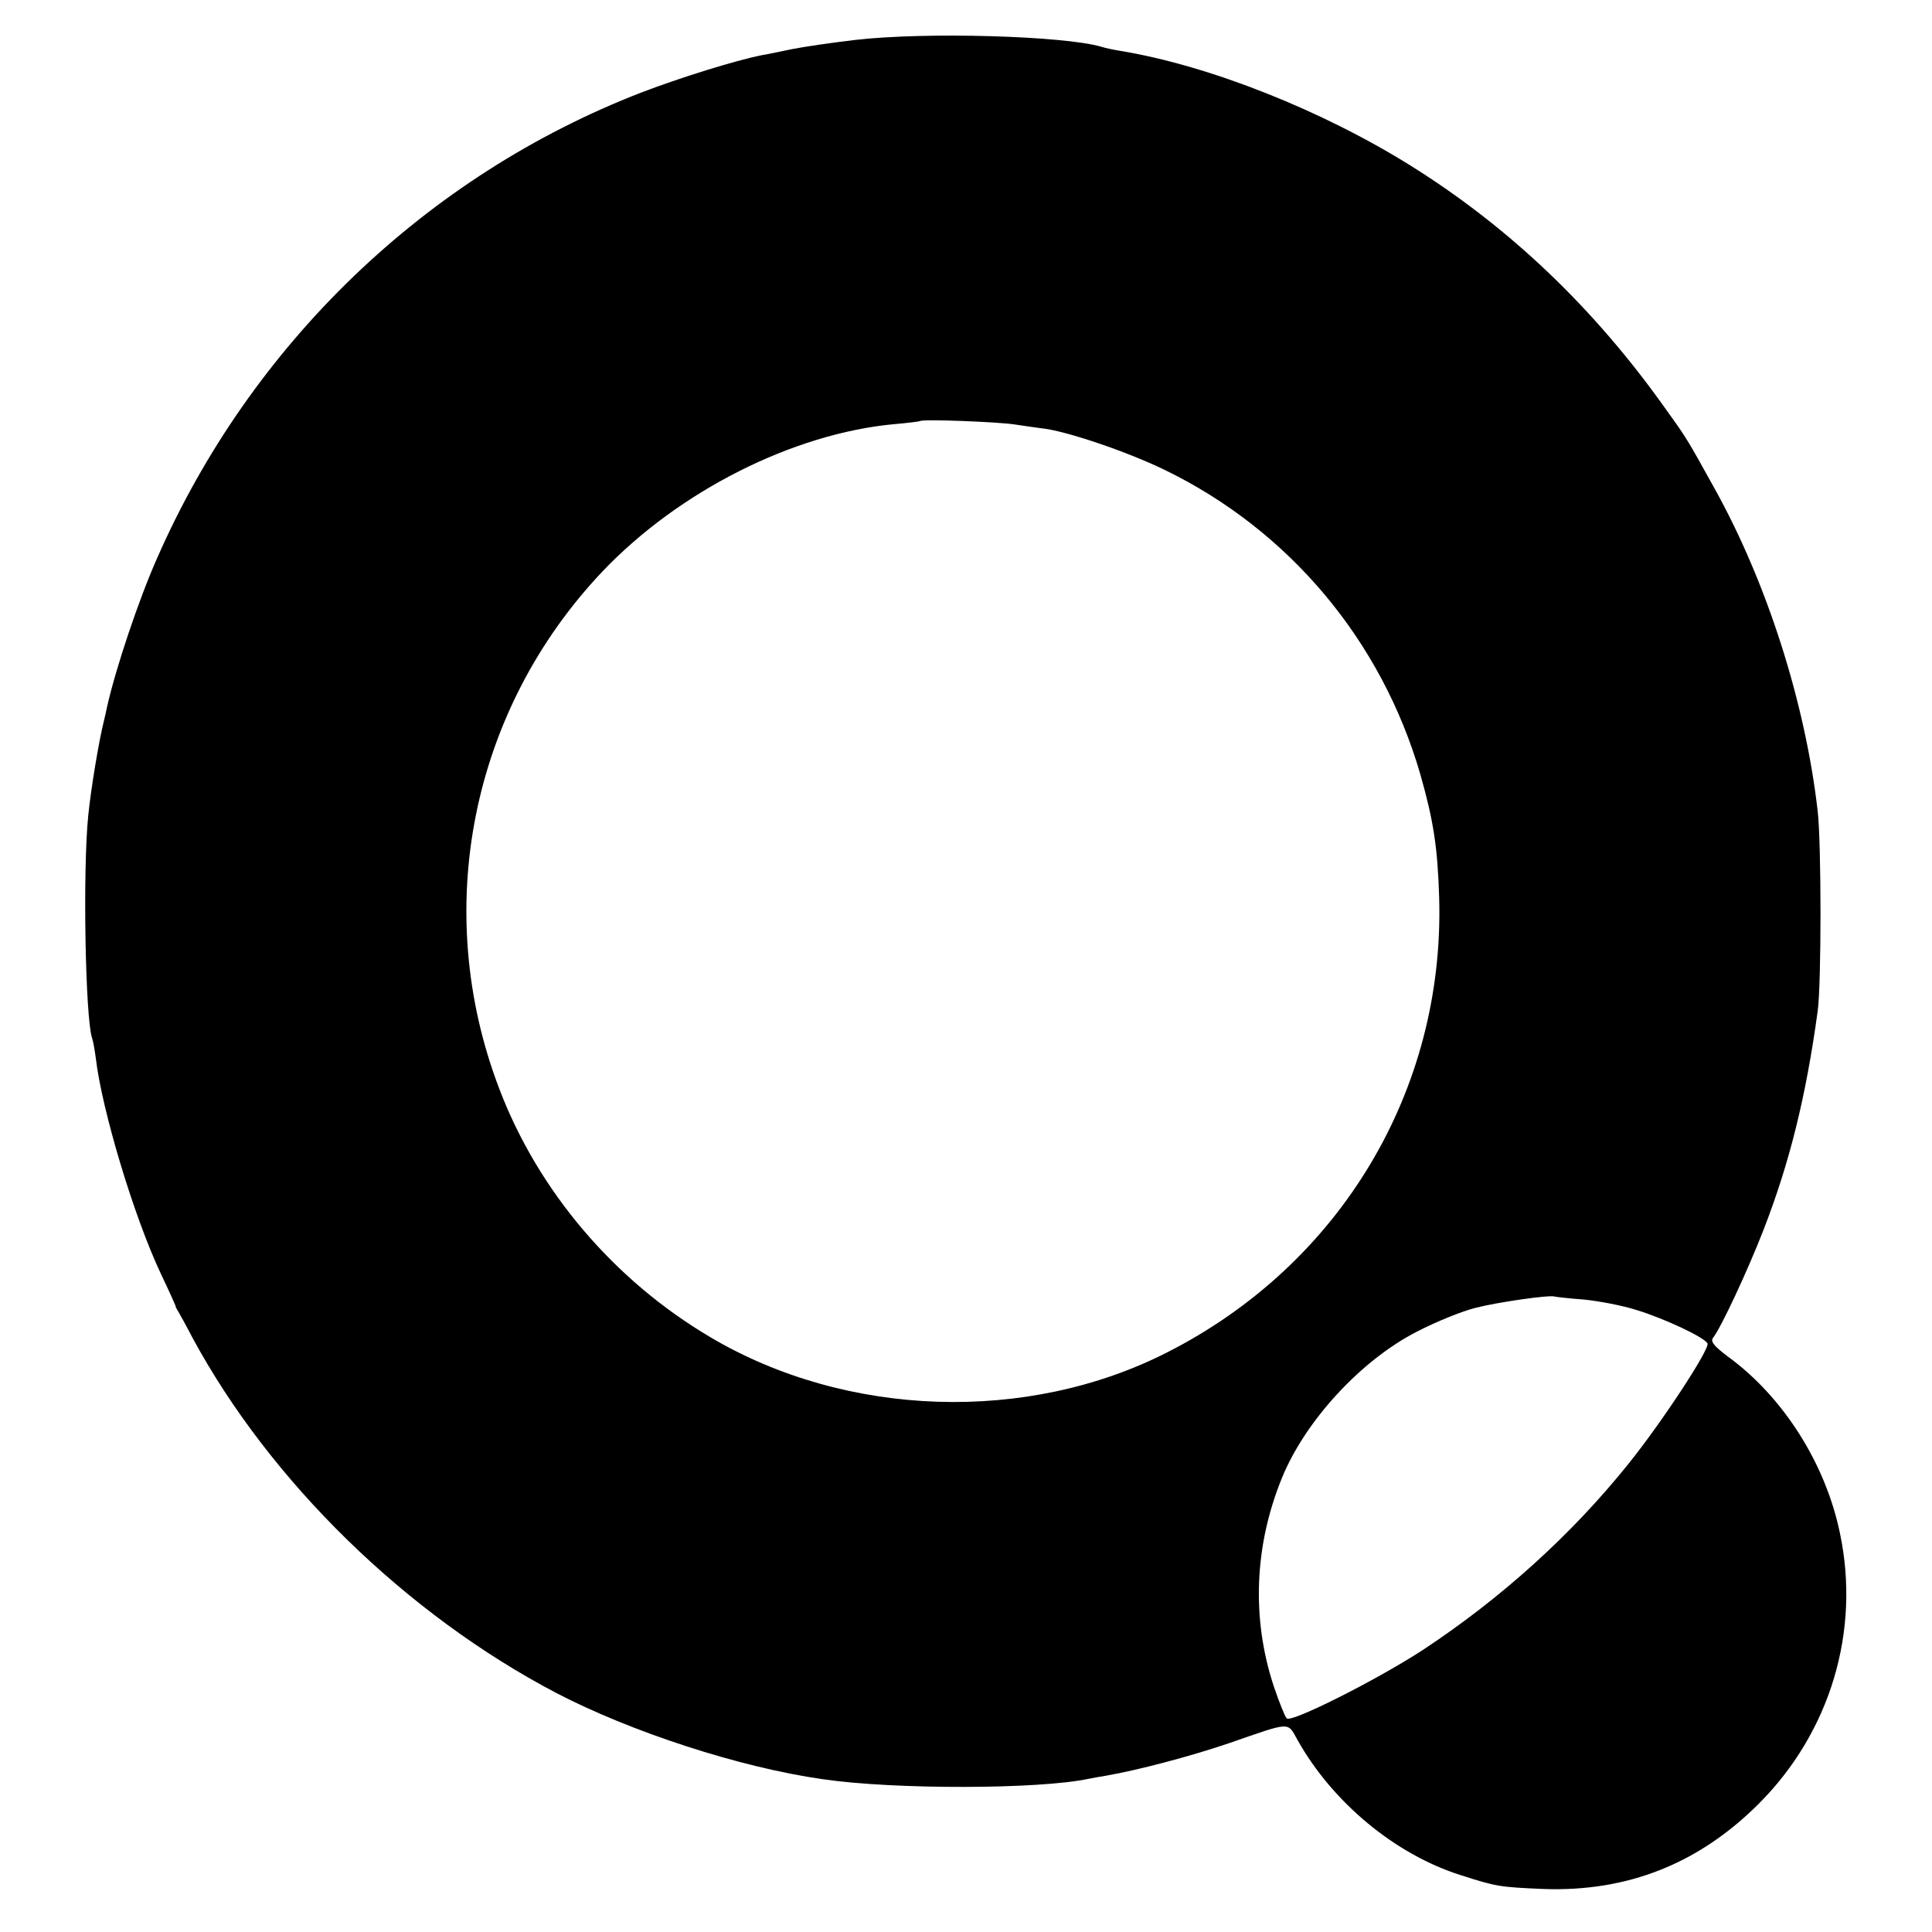 <?xml version="1.0" standalone="no"?>
<!DOCTYPE svg PUBLIC "-//W3C//DTD SVG 20010904//EN"
 "http://www.w3.org/TR/2001/REC-SVG-20010904/DTD/svg10.dtd">
<svg version="1.0" xmlns="http://www.w3.org/2000/svg"
 width="512pt" height="512pt" viewBox="0 0 512 512"
 preserveAspectRatio="xMidYMid meet">
<g transform="translate(0,512) scale(0.1,-0.1)"
fill="#000000" stroke="none">
<path d="M2265 5014 c-60 -7 -135 -18 -165 -24 -30 -6 -66 -14 -80 -16 -71
-14 -218 -60 -320 -99 -571 -221 -1035 -667 -1284 -1235 -48 -108 -109 -290
-132 -392 -2 -10 -6 -28 -9 -40 -13 -52 -34 -178 -41 -248 -15 -143 -8 -538
10 -591 3 -8 7 -32 10 -54 16 -136 100 -417 172 -570 21 -44 38 -82 39 -85 0
-3 3 -9 7 -15 3 -5 21 -37 38 -70 206 -381 566 -733 965 -942 198 -103 486
-197 705 -228 190 -28 574 -27 705 1 11 2 31 6 45 8 86 15 223 51 326 86 168
58 155 58 183 8 93 -165 258 -302 431 -357 96 -31 105 -32 220 -37 223 -8 412
67 571 226 189 189 270 457 215 717 -38 184 -150 361 -297 468 -37 28 -47 40
-39 50 20 25 91 176 134 287 69 178 112 352 143 578 10 71 10 445 0 531 -33
288 -135 606 -273 854 -73 132 -75 135 -129 210 -189 267 -413 481 -675 645
-235 147 -534 266 -770 305 -19 3 -42 8 -51 11 -98 29 -467 40 -654 18z m425
-1019 c25 -4 56 -8 70 -10 62 -6 225 -61 326 -110 330 -160 575 -452 678 -807
35 -123 46 -194 50 -329 14 -509 -262 -970 -721 -1203 -371 -189 -850 -173
-1210 40 -256 151 -457 388 -560 659 -181 474 -75 1003 274 1371 202 212 504
365 773 390 36 3 66 7 68 8 5 6 208 -2 252 -9z m1508 -2319 c40 -4 103 -16
140 -28 72 -22 177 -71 187 -88 8 -13 -122 -211 -210 -320 -150 -187 -337
-356 -545 -493 -123 -80 -348 -193 -360 -181 -5 5 -20 43 -34 84 -60 181 -52
375 22 555 62 151 210 311 357 386 50 26 119 54 155 63 58 15 197 35 210 30 3
-1 38 -5 78 -8z"/>
</g>
</svg>
